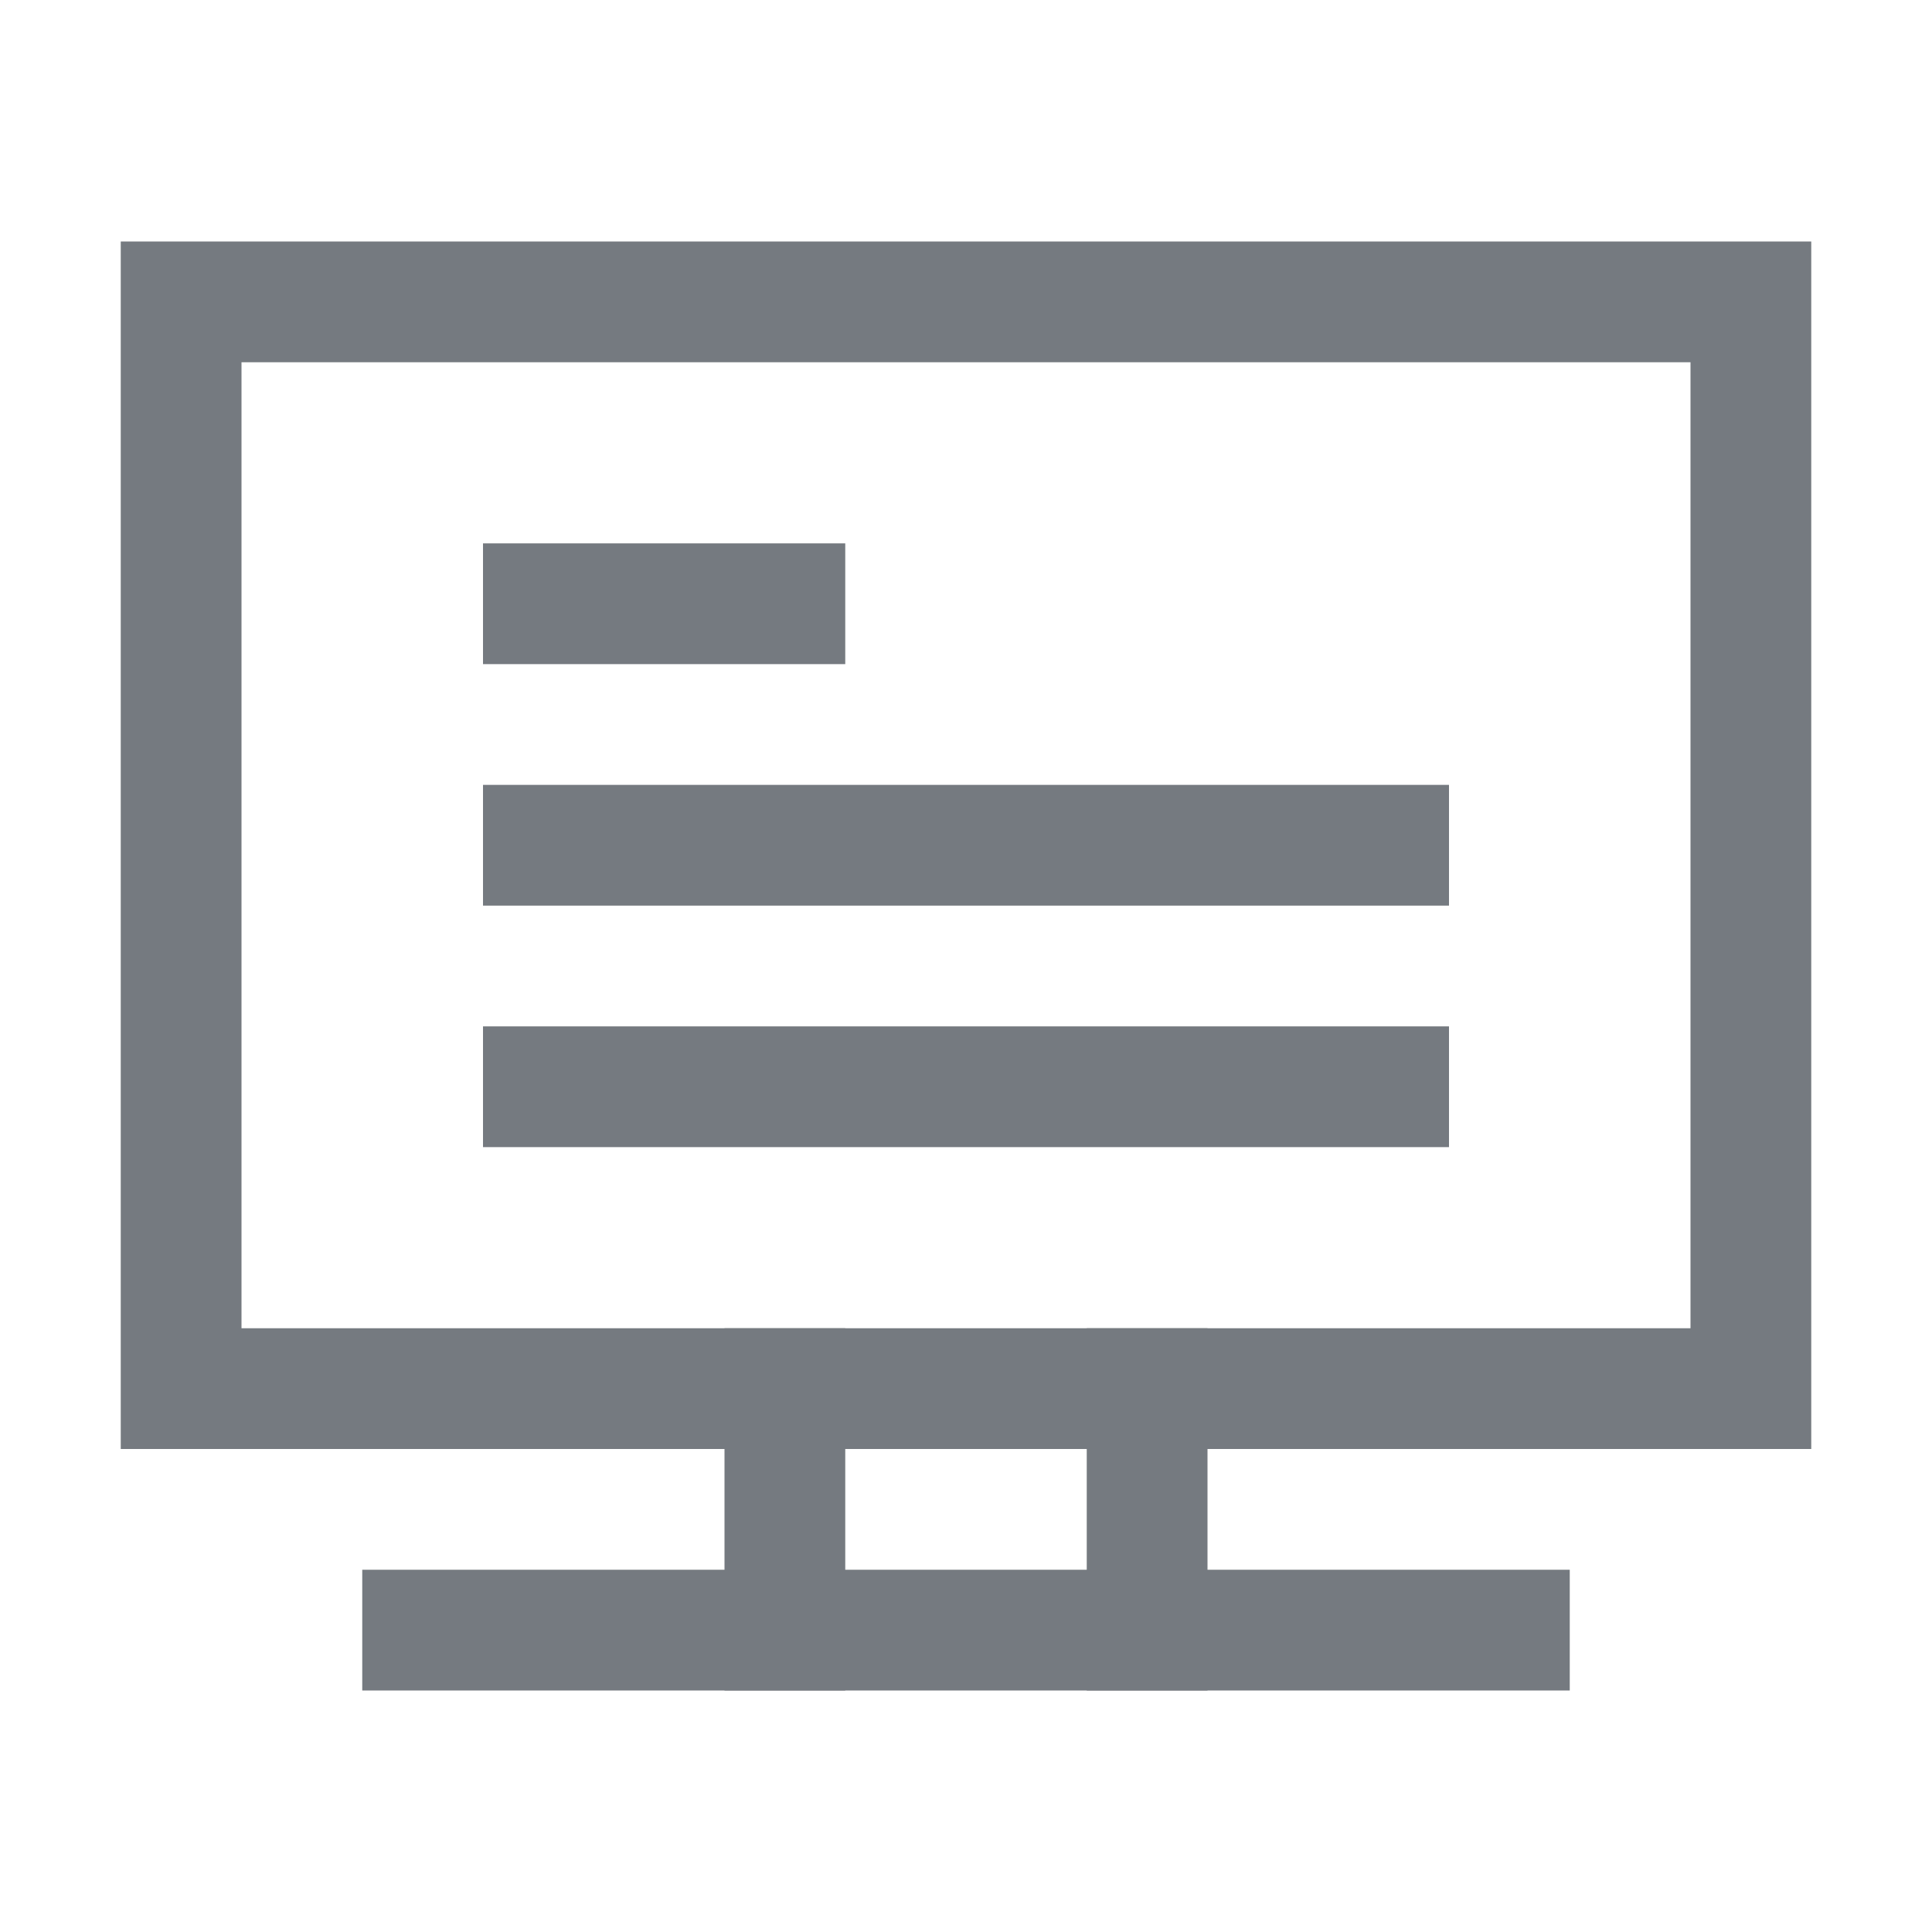 <?xml version="1.0" encoding="utf-8"?>
<!-- Generator: Adobe Illustrator 23.0.3, SVG Export Plug-In . SVG Version: 6.00 Build 0)  -->
<svg version="1.1" id="图层_1" xmlns="http://www.w3.org/2000/svg" xmlns:xlink="http://www.w3.org/1999/xlink" x="0px" y="0px"
	 width="32px" height="32px" viewBox="0 0 32 32" style="enable-background:new 0 0 32 32;" xml:space="preserve">
<g>
	<polygon style="fill:#757A80;" points="26,26 6,26 6,28 26,28 26,26 	"/>
</g>
<g>
	<polygon style="fill:#757A80;" points="14,22 12,22 12,28 14,28 14,22 	"/>
</g>
<g>
	<polygon style="fill:#757A80;" points="14,9 8,9 8,11 14,11 14,9 	"/>
</g>
<g>
	<polygon style="fill:#757A80;" points="24,13 8,13 8,15 24,15 24,13 	"/>
</g>
<g>
	<polygon style="fill:#757A80;" points="24,17 8,17 8,19 24,19 24,17 	"/>
</g>
<g>
	<polygon style="fill:#757A80;" points="20,22 18,22 18,28 20,28 20,22 	"/>
</g>
<g>
	<path style="fill:#757A80;" d="M28,6v16H4V6H28 M30,4H2v20h28V4L30,4z"/>
</g>
</svg>
